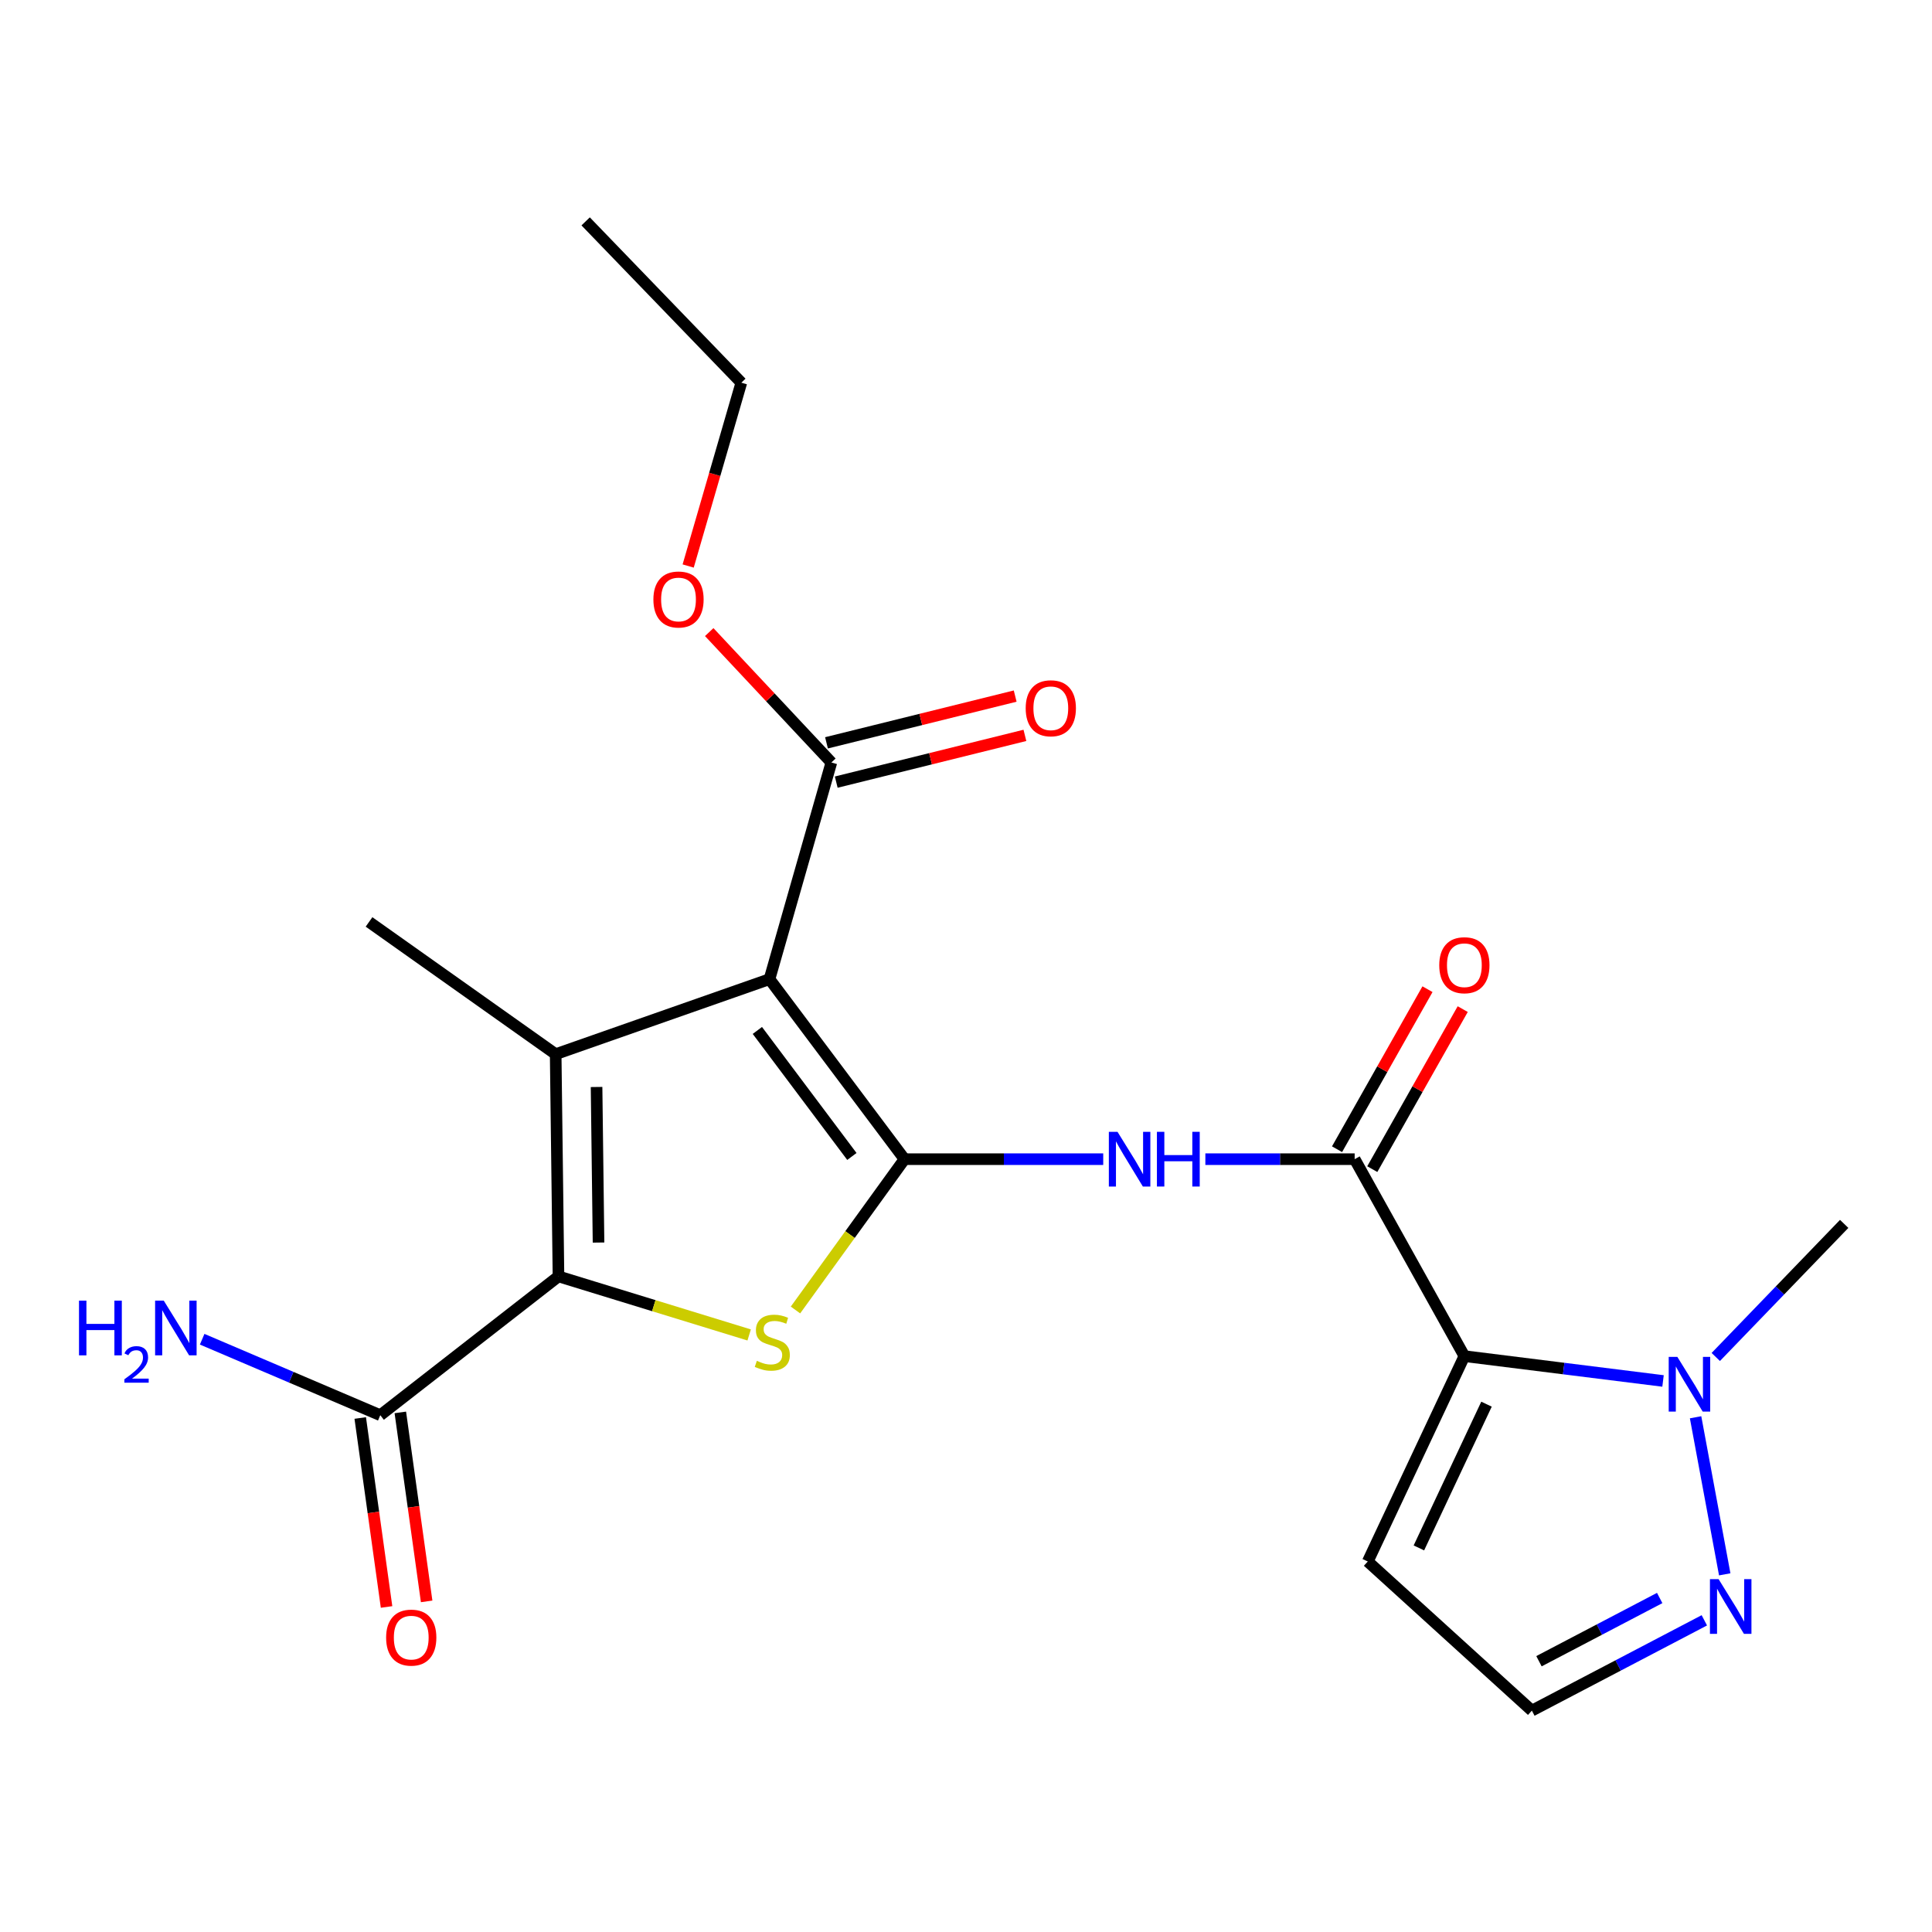 <?xml version='1.0' encoding='iso-8859-1'?>
<svg version='1.1' baseProfile='full'
              xmlns='http://www.w3.org/2000/svg'
                      xmlns:rdkit='http://www.rdkit.org/xml'
                      xmlns:xlink='http://www.w3.org/1999/xlink'
                  xml:space='preserve'
width='1000px' height='1000px' viewBox='0 0 1000 1000'>
<!-- END OF HEADER -->
<rect style='opacity:1.0;fill:#FFFFFF;stroke:none' width='1000' height='1000' x='0' y='0'> </rect>
<path class='bond-0' d='M 468.176,599.988 L 398.286,506.809' style='fill:none;fill-rule:evenodd;stroke:#000000;stroke-width:6px;stroke-linecap:butt;stroke-linejoin:miter;stroke-opacity:1' />
<path class='bond-0' d='M 440.933,598.582 L 392.01,533.356' style='fill:none;fill-rule:evenodd;stroke:#000000;stroke-width:6px;stroke-linecap:butt;stroke-linejoin:miter;stroke-opacity:1' />
<path class='bond-3' d='M 468.176,599.988 L 439.958,639.018' style='fill:none;fill-rule:evenodd;stroke:#000000;stroke-width:6px;stroke-linecap:butt;stroke-linejoin:miter;stroke-opacity:1' />
<path class='bond-3' d='M 439.958,639.018 L 411.741,678.047' style='fill:none;fill-rule:evenodd;stroke:#CCCC00;stroke-width:6px;stroke-linecap:butt;stroke-linejoin:miter;stroke-opacity:1' />
<path class='bond-6' d='M 468.176,599.988 L 519.602,599.988' style='fill:none;fill-rule:evenodd;stroke:#000000;stroke-width:6px;stroke-linecap:butt;stroke-linejoin:miter;stroke-opacity:1' />
<path class='bond-6' d='M 519.602,599.988 L 571.027,599.988' style='fill:none;fill-rule:evenodd;stroke:#0000FF;stroke-width:6px;stroke-linecap:butt;stroke-linejoin:miter;stroke-opacity:1' />
<path class='bond-1' d='M 398.286,506.809 L 287.614,545.635' style='fill:none;fill-rule:evenodd;stroke:#000000;stroke-width:6px;stroke-linecap:butt;stroke-linejoin:miter;stroke-opacity:1' />
<path class='bond-8' d='M 398.286,506.809 L 430.316,394.658' style='fill:none;fill-rule:evenodd;stroke:#000000;stroke-width:6px;stroke-linecap:butt;stroke-linejoin:miter;stroke-opacity:1' />
<path class='bond-17' d='M 287.614,545.635 L 191.012,477.188' style='fill:none;fill-rule:evenodd;stroke:#000000;stroke-width:6px;stroke-linecap:butt;stroke-linejoin:miter;stroke-opacity:1' />
<path class='bond-22' d='M 287.614,545.635 L 289.068,660.661' style='fill:none;fill-rule:evenodd;stroke:#000000;stroke-width:6px;stroke-linecap:butt;stroke-linejoin:miter;stroke-opacity:1' />
<path class='bond-22' d='M 308.78,562.624 L 309.798,643.142' style='fill:none;fill-rule:evenodd;stroke:#000000;stroke-width:6px;stroke-linecap:butt;stroke-linejoin:miter;stroke-opacity:1' />
<path class='bond-2' d='M 289.068,660.661 L 338.417,675.814' style='fill:none;fill-rule:evenodd;stroke:#000000;stroke-width:6px;stroke-linecap:butt;stroke-linejoin:miter;stroke-opacity:1' />
<path class='bond-2' d='M 338.417,675.814 L 387.766,690.968' style='fill:none;fill-rule:evenodd;stroke:#CCCC00;stroke-width:6px;stroke-linecap:butt;stroke-linejoin:miter;stroke-opacity:1' />
<path class='bond-9' d='M 289.068,660.661 L 196.832,732.506' style='fill:none;fill-rule:evenodd;stroke:#000000;stroke-width:6px;stroke-linecap:butt;stroke-linejoin:miter;stroke-opacity:1' />
<path class='bond-4' d='M 757.956,701.931 L 701.171,599.988' style='fill:none;fill-rule:evenodd;stroke:#000000;stroke-width:6px;stroke-linecap:butt;stroke-linejoin:miter;stroke-opacity:1' />
<path class='bond-7' d='M 757.956,701.931 L 809.37,708.357' style='fill:none;fill-rule:evenodd;stroke:#000000;stroke-width:6px;stroke-linecap:butt;stroke-linejoin:miter;stroke-opacity:1' />
<path class='bond-7' d='M 809.37,708.357 L 860.784,714.782' style='fill:none;fill-rule:evenodd;stroke:#0000FF;stroke-width:6px;stroke-linecap:butt;stroke-linejoin:miter;stroke-opacity:1' />
<path class='bond-11' d='M 757.956,701.931 L 707.956,808.227' style='fill:none;fill-rule:evenodd;stroke:#000000;stroke-width:6px;stroke-linecap:butt;stroke-linejoin:miter;stroke-opacity:1' />
<path class='bond-11' d='M 769.413,726.793 L 734.414,801.2' style='fill:none;fill-rule:evenodd;stroke:#000000;stroke-width:6px;stroke-linecap:butt;stroke-linejoin:miter;stroke-opacity:1' />
<path class='bond-5' d='M 701.171,599.988 L 662.531,599.988' style='fill:none;fill-rule:evenodd;stroke:#000000;stroke-width:6px;stroke-linecap:butt;stroke-linejoin:miter;stroke-opacity:1' />
<path class='bond-5' d='M 662.531,599.988 L 623.892,599.988' style='fill:none;fill-rule:evenodd;stroke:#0000FF;stroke-width:6px;stroke-linecap:butt;stroke-linejoin:miter;stroke-opacity:1' />
<path class='bond-13' d='M 710.29,605.142 L 733.697,563.726' style='fill:none;fill-rule:evenodd;stroke:#000000;stroke-width:6px;stroke-linecap:butt;stroke-linejoin:miter;stroke-opacity:1' />
<path class='bond-13' d='M 733.697,563.726 L 757.103,522.31' style='fill:none;fill-rule:evenodd;stroke:#FF0000;stroke-width:6px;stroke-linecap:butt;stroke-linejoin:miter;stroke-opacity:1' />
<path class='bond-13' d='M 692.052,594.834 L 715.458,553.418' style='fill:none;fill-rule:evenodd;stroke:#000000;stroke-width:6px;stroke-linecap:butt;stroke-linejoin:miter;stroke-opacity:1' />
<path class='bond-13' d='M 715.458,553.418 L 738.865,512.003' style='fill:none;fill-rule:evenodd;stroke:#FF0000;stroke-width:6px;stroke-linecap:butt;stroke-linejoin:miter;stroke-opacity:1' />
<path class='bond-10' d='M 877.63,733.576 L 892.715,814.878' style='fill:none;fill-rule:evenodd;stroke:#0000FF;stroke-width:6px;stroke-linecap:butt;stroke-linejoin:miter;stroke-opacity:1' />
<path class='bond-19' d='M 888.083,702.371 L 921.314,667.927' style='fill:none;fill-rule:evenodd;stroke:#0000FF;stroke-width:6px;stroke-linecap:butt;stroke-linejoin:miter;stroke-opacity:1' />
<path class='bond-19' d='M 921.314,667.927 L 954.545,633.484' style='fill:none;fill-rule:evenodd;stroke:#000000;stroke-width:6px;stroke-linecap:butt;stroke-linejoin:miter;stroke-opacity:1' />
<path class='bond-14' d='M 432.835,404.826 L 481.663,392.727' style='fill:none;fill-rule:evenodd;stroke:#000000;stroke-width:6px;stroke-linecap:butt;stroke-linejoin:miter;stroke-opacity:1' />
<path class='bond-14' d='M 481.663,392.727 L 530.491,380.629' style='fill:none;fill-rule:evenodd;stroke:#FF0000;stroke-width:6px;stroke-linecap:butt;stroke-linejoin:miter;stroke-opacity:1' />
<path class='bond-14' d='M 427.796,384.491 L 476.625,372.393' style='fill:none;fill-rule:evenodd;stroke:#000000;stroke-width:6px;stroke-linecap:butt;stroke-linejoin:miter;stroke-opacity:1' />
<path class='bond-14' d='M 476.625,372.393 L 525.453,360.294' style='fill:none;fill-rule:evenodd;stroke:#FF0000;stroke-width:6px;stroke-linecap:butt;stroke-linejoin:miter;stroke-opacity:1' />
<path class='bond-18' d='M 430.316,394.658 L 398.702,360.915' style='fill:none;fill-rule:evenodd;stroke:#000000;stroke-width:6px;stroke-linecap:butt;stroke-linejoin:miter;stroke-opacity:1' />
<path class='bond-18' d='M 398.702,360.915 L 367.089,327.172' style='fill:none;fill-rule:evenodd;stroke:#FF0000;stroke-width:6px;stroke-linecap:butt;stroke-linejoin:miter;stroke-opacity:1' />
<path class='bond-15' d='M 186.457,733.951 L 193.271,782.858' style='fill:none;fill-rule:evenodd;stroke:#000000;stroke-width:6px;stroke-linecap:butt;stroke-linejoin:miter;stroke-opacity:1' />
<path class='bond-15' d='M 193.271,782.858 L 200.084,831.765' style='fill:none;fill-rule:evenodd;stroke:#FF0000;stroke-width:6px;stroke-linecap:butt;stroke-linejoin:miter;stroke-opacity:1' />
<path class='bond-15' d='M 207.206,731.061 L 214.02,779.967' style='fill:none;fill-rule:evenodd;stroke:#000000;stroke-width:6px;stroke-linecap:butt;stroke-linejoin:miter;stroke-opacity:1' />
<path class='bond-15' d='M 214.02,779.967 L 220.833,828.874' style='fill:none;fill-rule:evenodd;stroke:#FF0000;stroke-width:6px;stroke-linecap:butt;stroke-linejoin:miter;stroke-opacity:1' />
<path class='bond-16' d='M 196.832,732.506 L 150.736,712.843' style='fill:none;fill-rule:evenodd;stroke:#000000;stroke-width:6px;stroke-linecap:butt;stroke-linejoin:miter;stroke-opacity:1' />
<path class='bond-16' d='M 150.736,712.843 L 104.64,693.179' style='fill:none;fill-rule:evenodd;stroke:#0000FF;stroke-width:6px;stroke-linecap:butt;stroke-linejoin:miter;stroke-opacity:1' />
<path class='bond-23' d='M 882.161,838.673 L 837.528,862.044' style='fill:none;fill-rule:evenodd;stroke:#0000FF;stroke-width:6px;stroke-linecap:butt;stroke-linejoin:miter;stroke-opacity:1' />
<path class='bond-23' d='M 837.528,862.044 L 792.896,885.415' style='fill:none;fill-rule:evenodd;stroke:#000000;stroke-width:6px;stroke-linecap:butt;stroke-linejoin:miter;stroke-opacity:1' />
<path class='bond-23' d='M 859.053,827.125 L 827.81,843.485' style='fill:none;fill-rule:evenodd;stroke:#0000FF;stroke-width:6px;stroke-linecap:butt;stroke-linejoin:miter;stroke-opacity:1' />
<path class='bond-23' d='M 827.81,843.485 L 796.567,859.845' style='fill:none;fill-rule:evenodd;stroke:#000000;stroke-width:6px;stroke-linecap:butt;stroke-linejoin:miter;stroke-opacity:1' />
<path class='bond-12' d='M 707.956,808.227 L 792.896,885.415' style='fill:none;fill-rule:evenodd;stroke:#000000;stroke-width:6px;stroke-linecap:butt;stroke-linejoin:miter;stroke-opacity:1' />
<path class='bond-20' d='M 356.195,292.969 L 369.955,245.525' style='fill:none;fill-rule:evenodd;stroke:#FF0000;stroke-width:6px;stroke-linecap:butt;stroke-linejoin:miter;stroke-opacity:1' />
<path class='bond-20' d='M 369.955,245.525 L 383.714,198.081' style='fill:none;fill-rule:evenodd;stroke:#000000;stroke-width:6px;stroke-linecap:butt;stroke-linejoin:miter;stroke-opacity:1' />
<path class='bond-21' d='M 383.714,198.081 L 303.128,114.585' style='fill:none;fill-rule:evenodd;stroke:#000000;stroke-width:6px;stroke-linecap:butt;stroke-linejoin:miter;stroke-opacity:1' />
<path  class='atom-4' d='M 391.741 704.365
Q 392.061 704.485, 393.381 705.045
Q 394.701 705.605, 396.141 705.965
Q 397.621 706.285, 399.061 706.285
Q 401.741 706.285, 403.301 705.005
Q 404.861 703.685, 404.861 701.405
Q 404.861 699.845, 404.061 698.885
Q 403.301 697.925, 402.101 697.405
Q 400.901 696.885, 398.901 696.285
Q 396.381 695.525, 394.861 694.805
Q 393.381 694.085, 392.301 692.565
Q 391.261 691.045, 391.261 688.485
Q 391.261 684.925, 393.661 682.725
Q 396.101 680.525, 400.901 680.525
Q 404.181 680.525, 407.901 682.085
L 406.981 685.165
Q 403.581 683.765, 401.021 683.765
Q 398.261 683.765, 396.741 684.925
Q 395.221 686.045, 395.261 688.005
Q 395.261 689.525, 396.021 690.445
Q 396.821 691.365, 397.941 691.885
Q 399.101 692.405, 401.021 693.005
Q 403.581 693.805, 405.101 694.605
Q 406.621 695.405, 407.701 697.045
Q 408.821 698.645, 408.821 701.405
Q 408.821 705.325, 406.181 707.445
Q 403.581 709.525, 399.221 709.525
Q 396.701 709.525, 394.781 708.965
Q 392.901 708.445, 390.661 707.525
L 391.741 704.365
' fill='#CCCC00'/>
<path  class='atom-7' d='M 578.419 585.828
L 587.699 600.828
Q 588.619 602.308, 590.099 604.988
Q 591.579 607.668, 591.659 607.828
L 591.659 585.828
L 595.419 585.828
L 595.419 614.148
L 591.539 614.148
L 581.579 597.748
Q 580.419 595.828, 579.179 593.628
Q 577.979 591.428, 577.619 590.748
L 577.619 614.148
L 573.939 614.148
L 573.939 585.828
L 578.419 585.828
' fill='#0000FF'/>
<path  class='atom-7' d='M 598.819 585.828
L 602.659 585.828
L 602.659 597.868
L 617.139 597.868
L 617.139 585.828
L 620.979 585.828
L 620.979 614.148
L 617.139 614.148
L 617.139 601.068
L 602.659 601.068
L 602.659 614.148
L 598.819 614.148
L 598.819 585.828
' fill='#0000FF'/>
<path  class='atom-8' d='M 868.2 702.331
L 877.48 717.331
Q 878.4 718.811, 879.88 721.491
Q 881.36 724.171, 881.44 724.331
L 881.44 702.331
L 885.2 702.331
L 885.2 730.651
L 881.32 730.651
L 871.36 714.251
Q 870.2 712.331, 868.96 710.131
Q 867.76 707.931, 867.4 707.251
L 867.4 730.651
L 863.72 730.651
L 863.72 702.331
L 868.2 702.331
' fill='#0000FF'/>
<path  class='atom-11' d='M 889.545 817.368
L 898.825 832.368
Q 899.745 833.848, 901.225 836.528
Q 902.705 839.208, 902.785 839.368
L 902.785 817.368
L 906.545 817.368
L 906.545 845.688
L 902.665 845.688
L 892.705 829.288
Q 891.545 827.368, 890.305 825.168
Q 889.105 822.968, 888.745 822.288
L 888.745 845.688
L 885.065 845.688
L 885.065 817.368
L 889.545 817.368
' fill='#0000FF'/>
<path  class='atom-14' d='M 744.956 499.591
Q 744.956 492.791, 748.316 488.991
Q 751.676 485.191, 757.956 485.191
Q 764.236 485.191, 767.596 488.991
Q 770.956 492.791, 770.956 499.591
Q 770.956 506.471, 767.556 510.391
Q 764.156 514.271, 757.956 514.271
Q 751.716 514.271, 748.316 510.391
Q 744.956 506.511, 744.956 499.591
M 757.956 511.071
Q 762.276 511.071, 764.596 508.191
Q 766.956 505.271, 766.956 499.591
Q 766.956 494.031, 764.596 491.231
Q 762.276 488.391, 757.956 488.391
Q 753.636 488.391, 751.276 491.191
Q 748.956 493.991, 748.956 499.591
Q 748.956 505.311, 751.276 508.191
Q 753.636 511.071, 757.956 511.071
' fill='#FF0000'/>
<path  class='atom-15' d='M 530.897 366.596
Q 530.897 359.796, 534.257 355.996
Q 537.617 352.196, 543.897 352.196
Q 550.177 352.196, 553.537 355.996
Q 556.897 359.796, 556.897 366.596
Q 556.897 373.476, 553.497 377.396
Q 550.097 381.276, 543.897 381.276
Q 537.657 381.276, 534.257 377.396
Q 530.897 373.516, 530.897 366.596
M 543.897 378.076
Q 548.217 378.076, 550.537 375.196
Q 552.897 372.276, 552.897 366.596
Q 552.897 361.036, 550.537 358.236
Q 548.217 355.396, 543.897 355.396
Q 539.577 355.396, 537.217 358.196
Q 534.897 360.996, 534.897 366.596
Q 534.897 372.316, 537.217 375.196
Q 539.577 378.076, 543.897 378.076
' fill='#FF0000'/>
<path  class='atom-16' d='M 199.858 847.623
Q 199.858 840.823, 203.218 837.023
Q 206.578 833.223, 212.858 833.223
Q 219.138 833.223, 222.498 837.023
Q 225.858 840.823, 225.858 847.623
Q 225.858 854.503, 222.458 858.423
Q 219.058 862.303, 212.858 862.303
Q 206.618 862.303, 203.218 858.423
Q 199.858 854.543, 199.858 847.623
M 212.858 859.103
Q 217.178 859.103, 219.498 856.223
Q 221.858 853.303, 221.858 847.623
Q 221.858 842.063, 219.498 839.263
Q 217.178 836.423, 212.858 836.423
Q 208.538 836.423, 206.178 839.223
Q 203.858 842.023, 203.858 847.623
Q 203.858 853.343, 206.178 856.223
Q 208.538 859.103, 212.858 859.103
' fill='#FF0000'/>
<path  class='atom-17' d='M 40.892 673.211
L 44.732 673.211
L 44.732 685.251
L 59.212 685.251
L 59.212 673.211
L 63.052 673.211
L 63.052 701.531
L 59.212 701.531
L 59.212 688.451
L 44.732 688.451
L 44.732 701.531
L 40.892 701.531
L 40.892 673.211
' fill='#0000FF'/>
<path  class='atom-17' d='M 64.424 700.538
Q 65.111 698.769, 66.748 697.792
Q 68.384 696.789, 70.655 696.789
Q 73.48 696.789, 75.064 698.32
Q 76.648 699.851, 76.648 702.57
Q 76.648 705.342, 74.588 707.93
Q 72.556 710.517, 68.332 713.579
L 76.964 713.579
L 76.964 715.691
L 64.372 715.691
L 64.372 713.922
Q 67.856 711.441, 69.916 709.593
Q 72.001 707.745, 73.004 706.082
Q 74.008 704.418, 74.008 702.702
Q 74.008 700.907, 73.11 699.904
Q 72.212 698.901, 70.655 698.901
Q 69.15 698.901, 68.147 699.508
Q 67.144 700.115, 66.431 701.462
L 64.424 700.538
' fill='#0000FF'/>
<path  class='atom-17' d='M 84.764 673.211
L 94.044 688.211
Q 94.964 689.691, 96.444 692.371
Q 97.924 695.051, 98.004 695.211
L 98.004 673.211
L 101.764 673.211
L 101.764 701.531
L 97.884 701.531
L 87.924 685.131
Q 86.764 683.211, 85.524 681.011
Q 84.324 678.811, 83.964 678.131
L 83.964 701.531
L 80.284 701.531
L 80.284 673.211
L 84.764 673.211
' fill='#0000FF'/>
<path  class='atom-19' d='M 338.196 310.288
Q 338.196 303.488, 341.556 299.688
Q 344.916 295.888, 351.196 295.888
Q 357.476 295.888, 360.836 299.688
Q 364.196 303.488, 364.196 310.288
Q 364.196 317.168, 360.796 321.088
Q 357.396 324.968, 351.196 324.968
Q 344.956 324.968, 341.556 321.088
Q 338.196 317.208, 338.196 310.288
M 351.196 321.768
Q 355.516 321.768, 357.836 318.888
Q 360.196 315.968, 360.196 310.288
Q 360.196 304.728, 357.836 301.928
Q 355.516 299.088, 351.196 299.088
Q 346.876 299.088, 344.516 301.888
Q 342.196 304.688, 342.196 310.288
Q 342.196 316.008, 344.516 318.888
Q 346.876 321.768, 351.196 321.768
' fill='#FF0000'/>
</svg>
